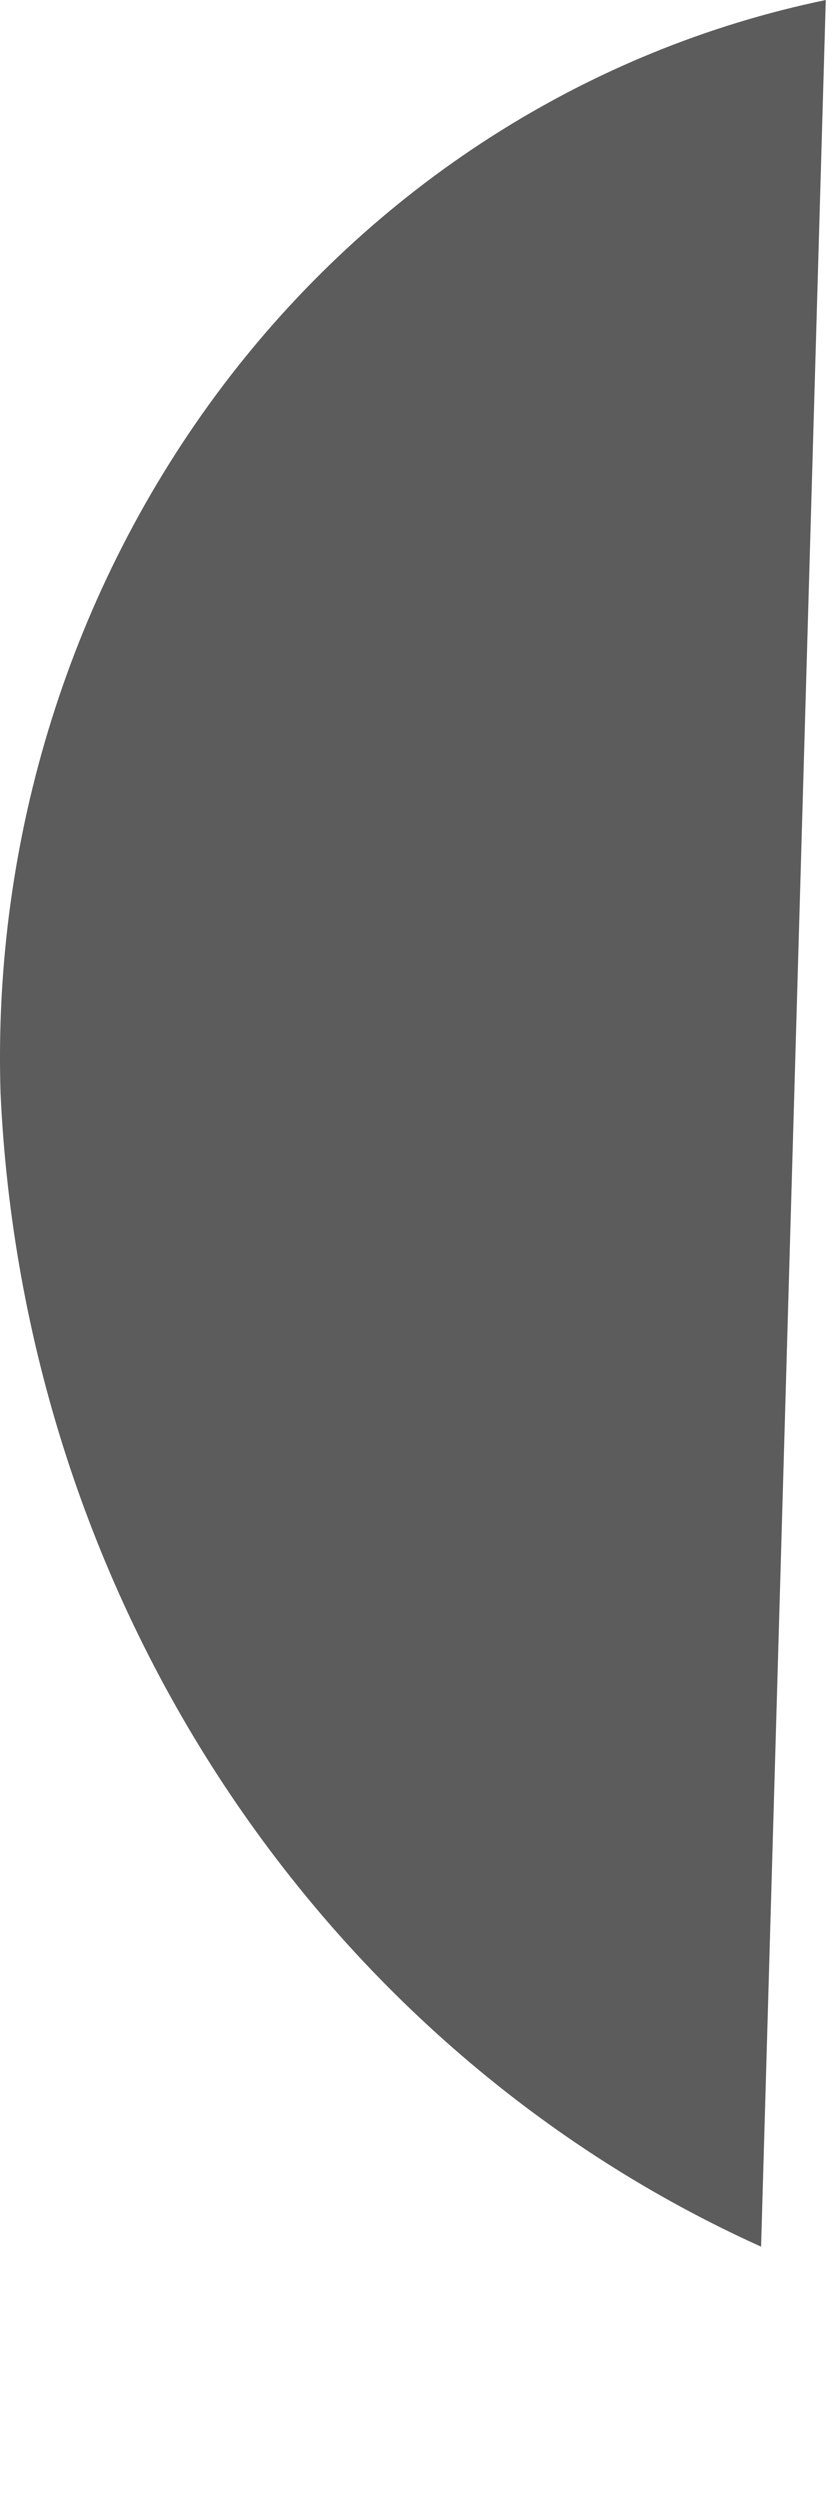 <?xml version="1.0" encoding="utf-8"?>
<svg xmlns="http://www.w3.org/2000/svg" fill="none" height="100%" overflow="visible" preserveAspectRatio="none" style="display: block;" viewBox="0 0 3 9" width="100%">
<path d="M2.974 0C2.115 0.178 1.344 0.671 0.8 1.392C0.256 2.114 -0.027 3.015 0.002 3.936C0.043 4.829 0.322 5.691 0.806 6.425C1.291 7.16 1.961 7.736 2.741 8.088L2.974 0Z" fill="#5C5C5C" id="Vector"/>
</svg>